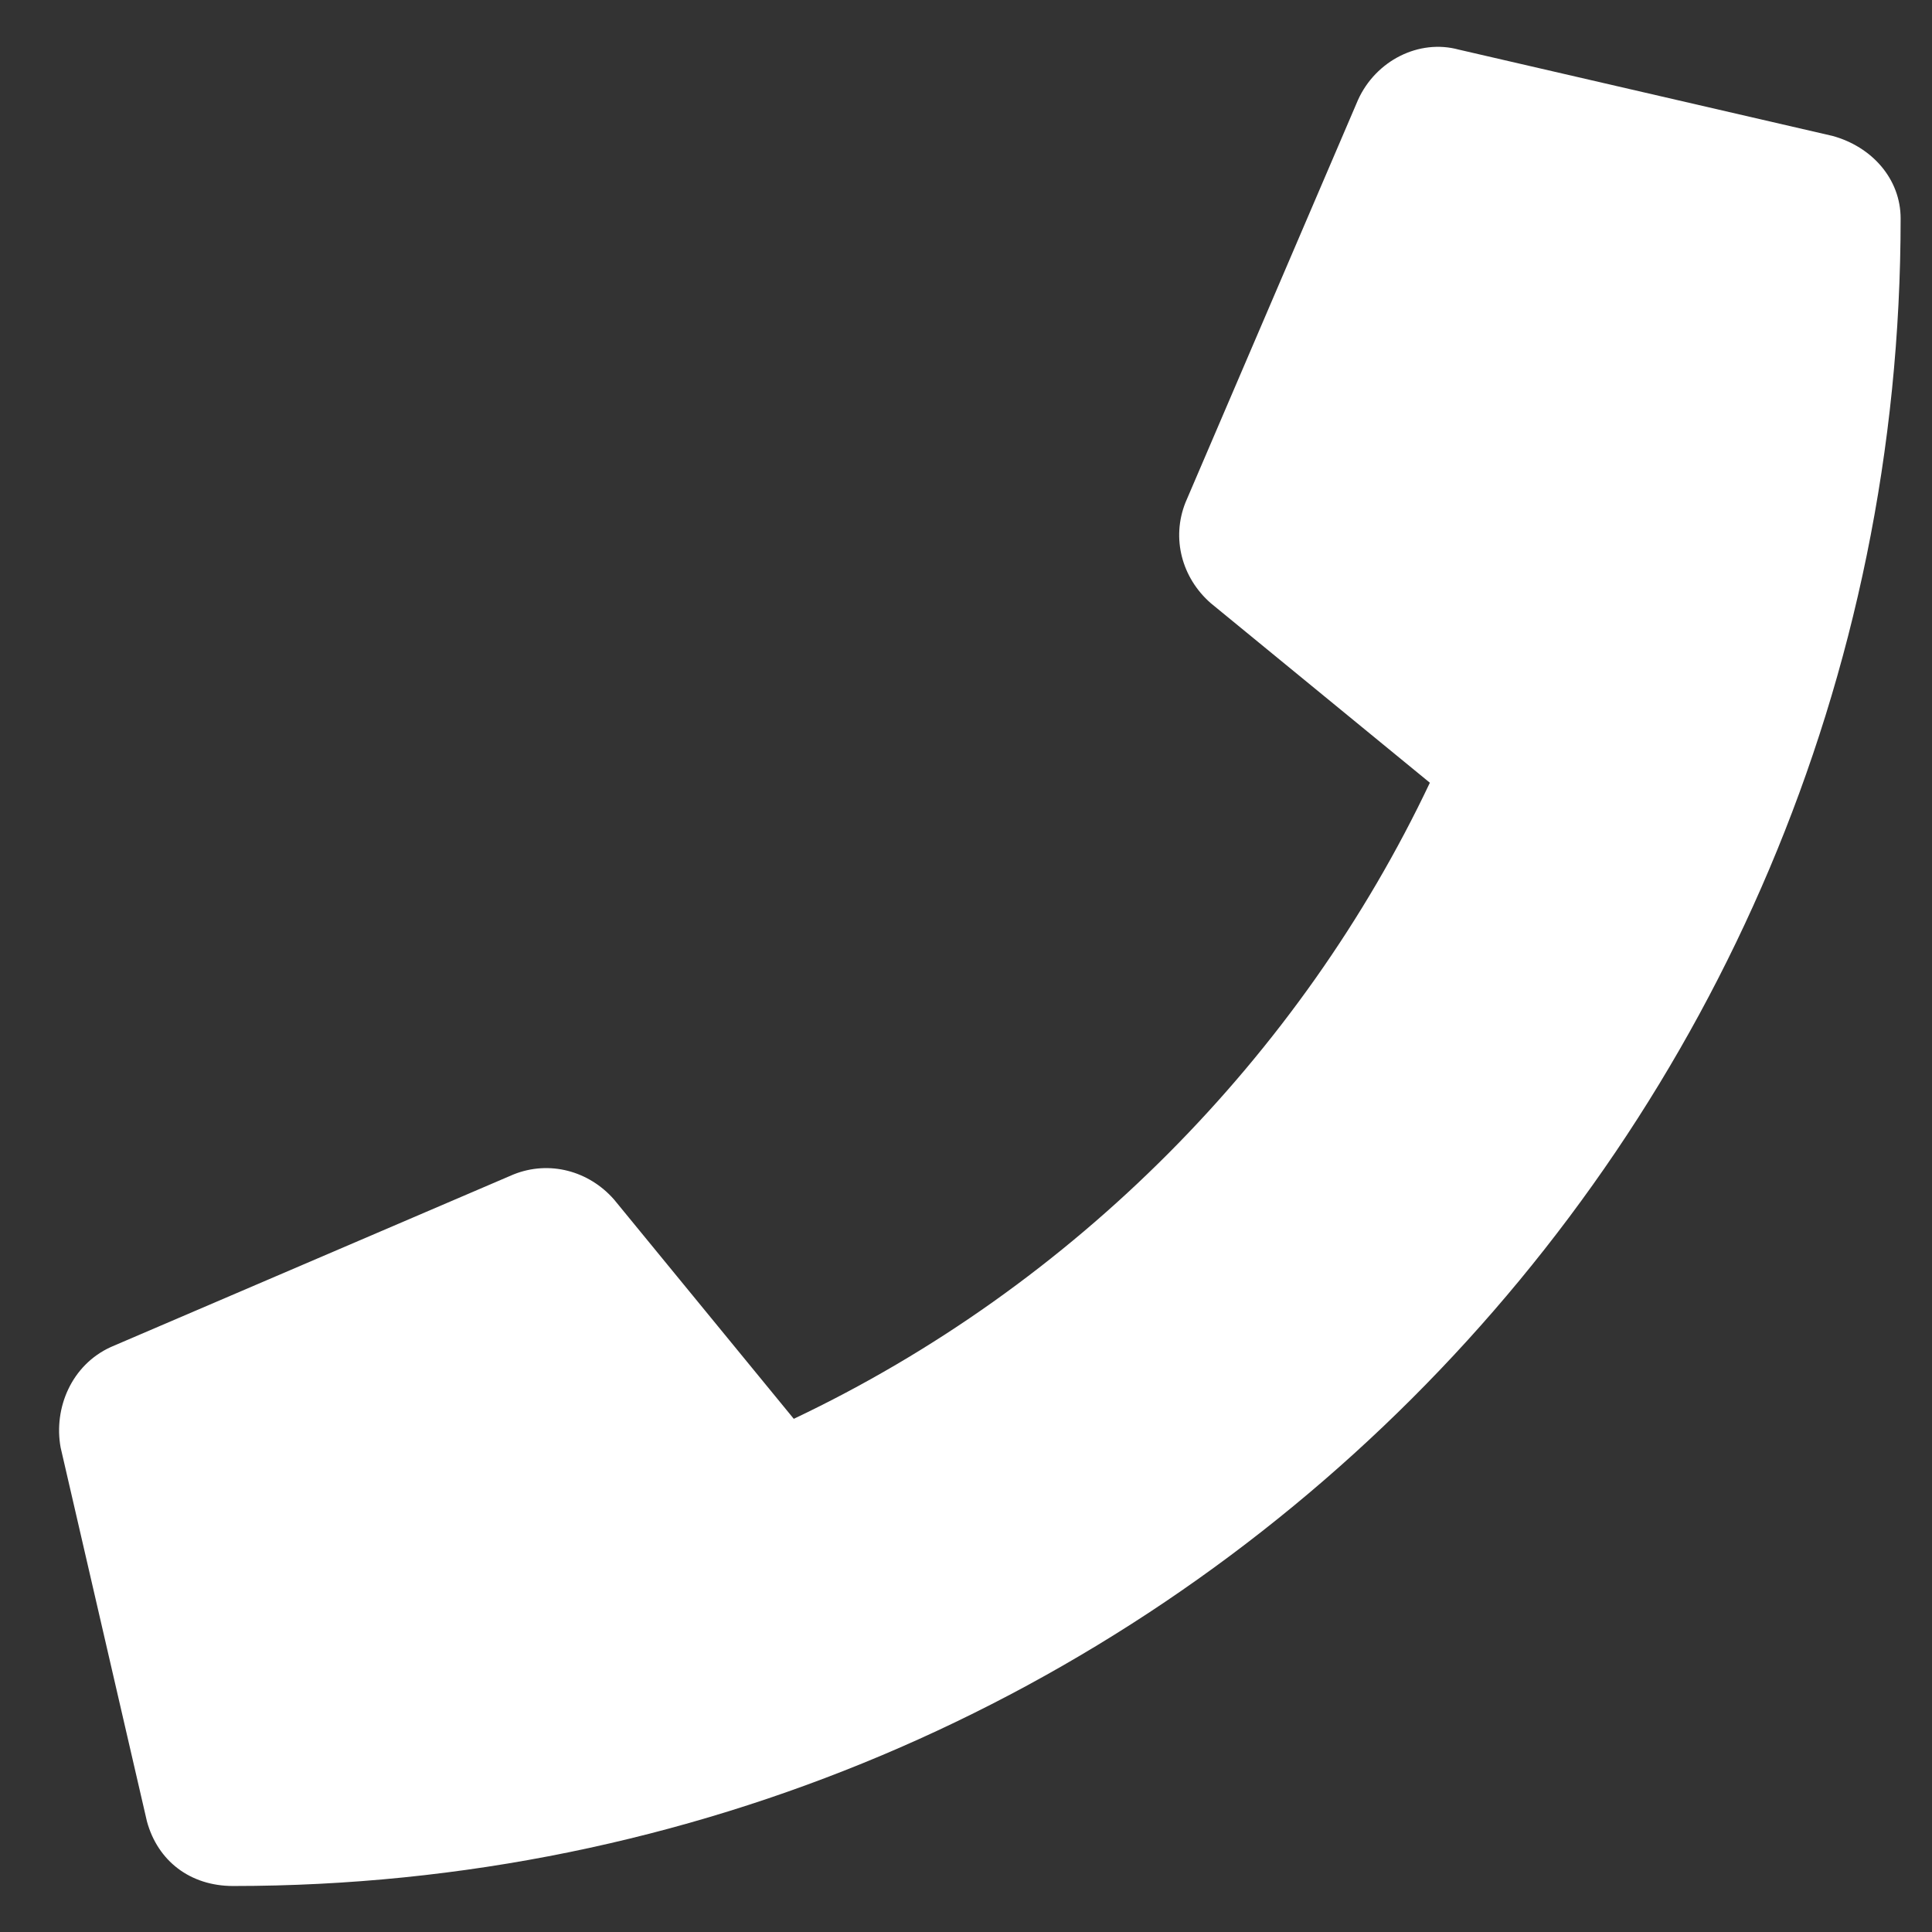<svg width="21" height="21" viewBox="0 0 21 21" fill="none" xmlns="http://www.w3.org/2000/svg">
<rect x="0" y="0" width="21" height="21" fill="#333333" stroke="none"/>
<path d="M19.917 1.477C20.347 1.594 20.659 1.945 20.659 2.375C20.659 12.414 12.534 20.5 2.534 20.5C2.066 20.5 1.714 20.227 1.597 19.797L0.659 15.734C0.581 15.305 0.777 14.836 1.206 14.641L5.581 12.766C5.972 12.609 6.402 12.727 6.675 13.039L8.628 15.422C11.675 13.977 14.136 11.477 15.542 8.508L13.159 6.555C12.847 6.281 12.73 5.852 12.886 5.461L14.761 1.086C14.956 0.656 15.425 0.422 15.855 0.539L19.917 1.477Z" fill="white"/>
</svg>
